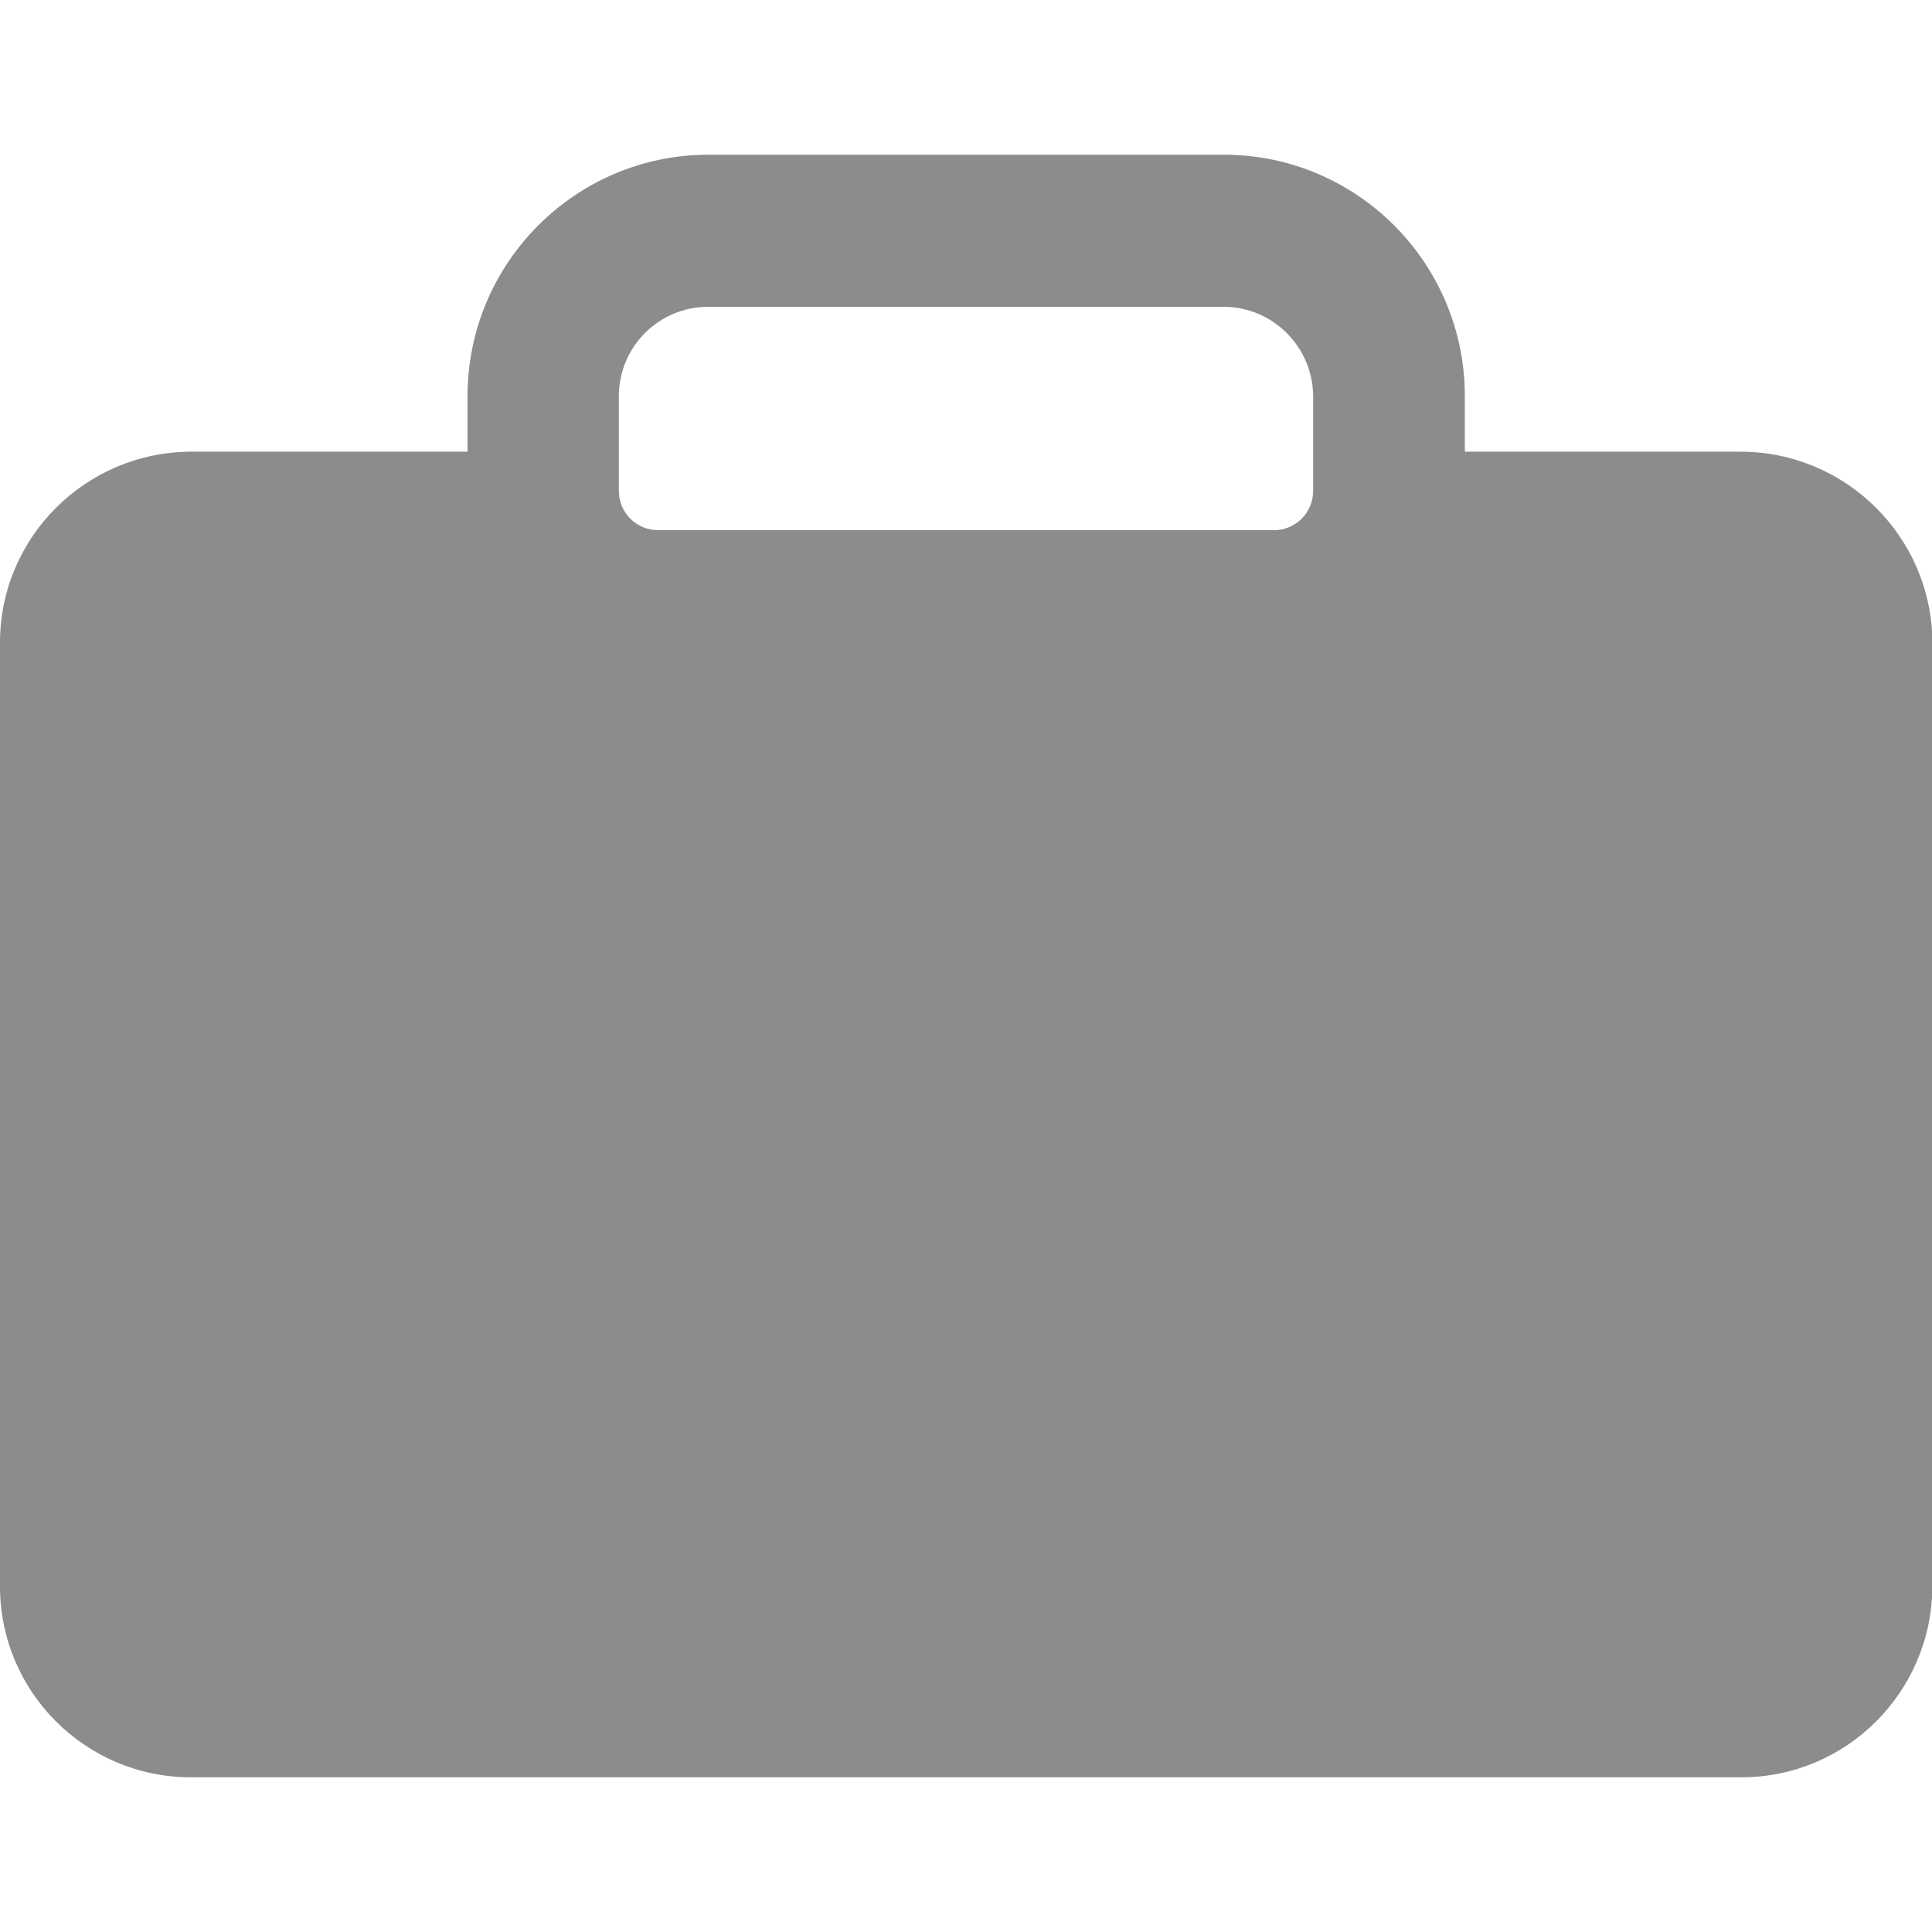 <?xml version="1.0" encoding="UTF-8"?> <svg xmlns="http://www.w3.org/2000/svg" width="172" height="172" viewBox="0 0 172 172" fill="none"><g clip-path="url(#clip0_520_271)"><path d="M155.002 40.212H130.411V35.273C130.411 23.415 120.803 13.773 108.945 13.773H63.089C51.23 13.773 41.623 23.415 41.623 35.273V40.212H16.998C7.626 40.245 0 47.837 0 57.21V141.228C0 150.601 7.592 158.227 16.998 158.227H155.035C164.408 158.227 172 150.601 172.034 141.228V57.21C172 47.837 164.374 40.245 155.002 40.212ZM116.906 43.706C116.906 45.62 115.361 47.199 113.413 47.199H58.587C56.673 47.199 55.094 45.654 55.094 43.706V35.273C55.094 30.873 58.655 27.312 63.056 27.312H108.911C113.312 27.312 116.873 30.873 116.906 35.273V43.706Z" fill="#8C8C8C"></path></g><defs><clipPath id="clip0_520_271"><rect width="172" height="172" fill="white"></rect></clipPath></defs></svg> 
